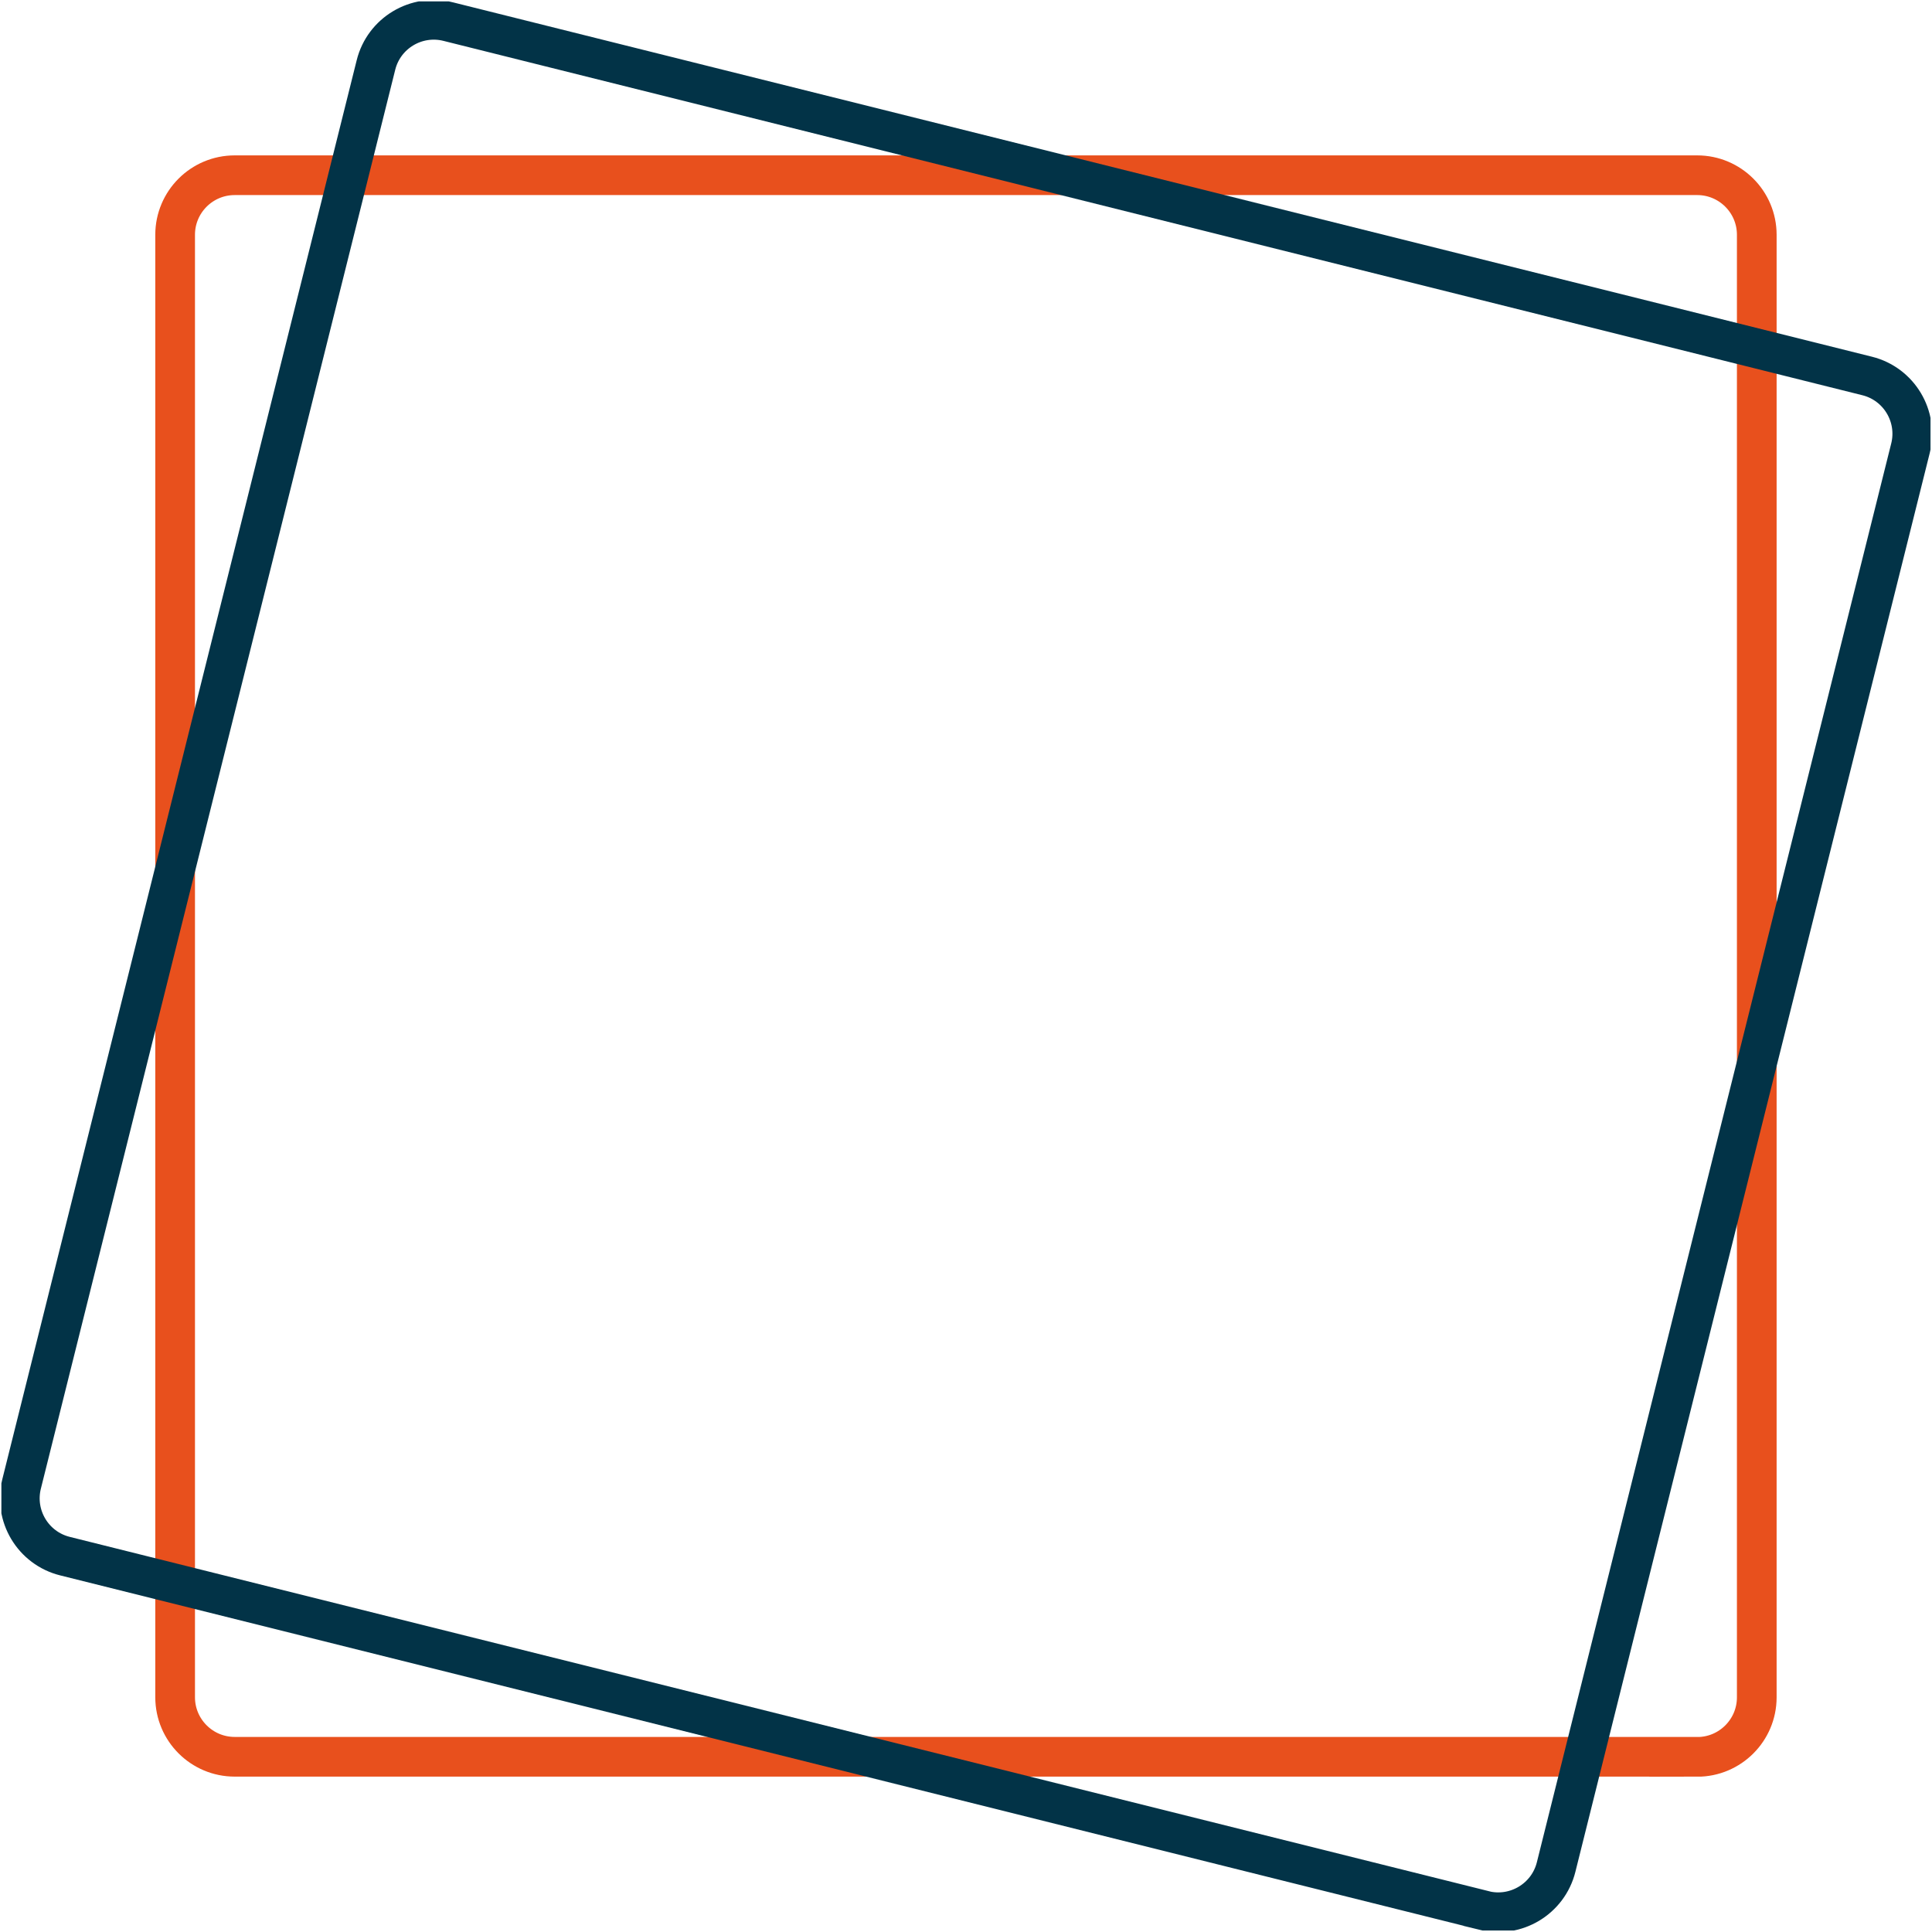<?xml version="1.0" encoding="UTF-8"?>
<svg xmlns="http://www.w3.org/2000/svg" xmlns:xlink="http://www.w3.org/1999/xlink" id="Calque_1" viewBox="0 0 194.71 194.71">
  <defs>
    <style>.cls-1{stroke:#e8501d;}.cls-1,.cls-2{stroke-miterlimit:10;stroke-width:4px;}.cls-1,.cls-2,.cls-3,.cls-4{fill:none;}.cls-2{stroke:#023347;}.cls-4{clip-path:url(#clippath);}</style>
    <clipPath id="clippath">
      <rect class="cls-3" x=".14" y=".14" width="194.42" height="194.42"></rect>
    </clipPath>
  </defs>
  <g class="cls-4">
    <g id="Groupe_74">
      <path id="Tracé_84" class="cls-1" d="m171.06,177.05H23.65c-3.31,0-6-2.69-6-6V23.66c0-3.31,2.69-6,6-6h147.4c3.31,0,6,2.69,6,6v147.4c0,3.31-2.69,6-6,6Z"></path>
      <path id="Tracé_85" class="cls-2" d="m149.54,192.53L6.55,156.83c-3.22-.8-5.18-4.07-4.37-7.29,0,0,0,0,0,0L37.89,6.55c.8-3.22,4.07-5.18,7.29-4.37,0,0,0,0,0,0l142.99,35.71c3.22.8,5.18,4.07,4.37,7.29,0,0,0,0,0,0l-35.71,142.98c-.8,3.22-4.07,5.18-7.29,4.38,0,0,0,0,0,0Z"></path>
    </g>
  </g>
</svg>
